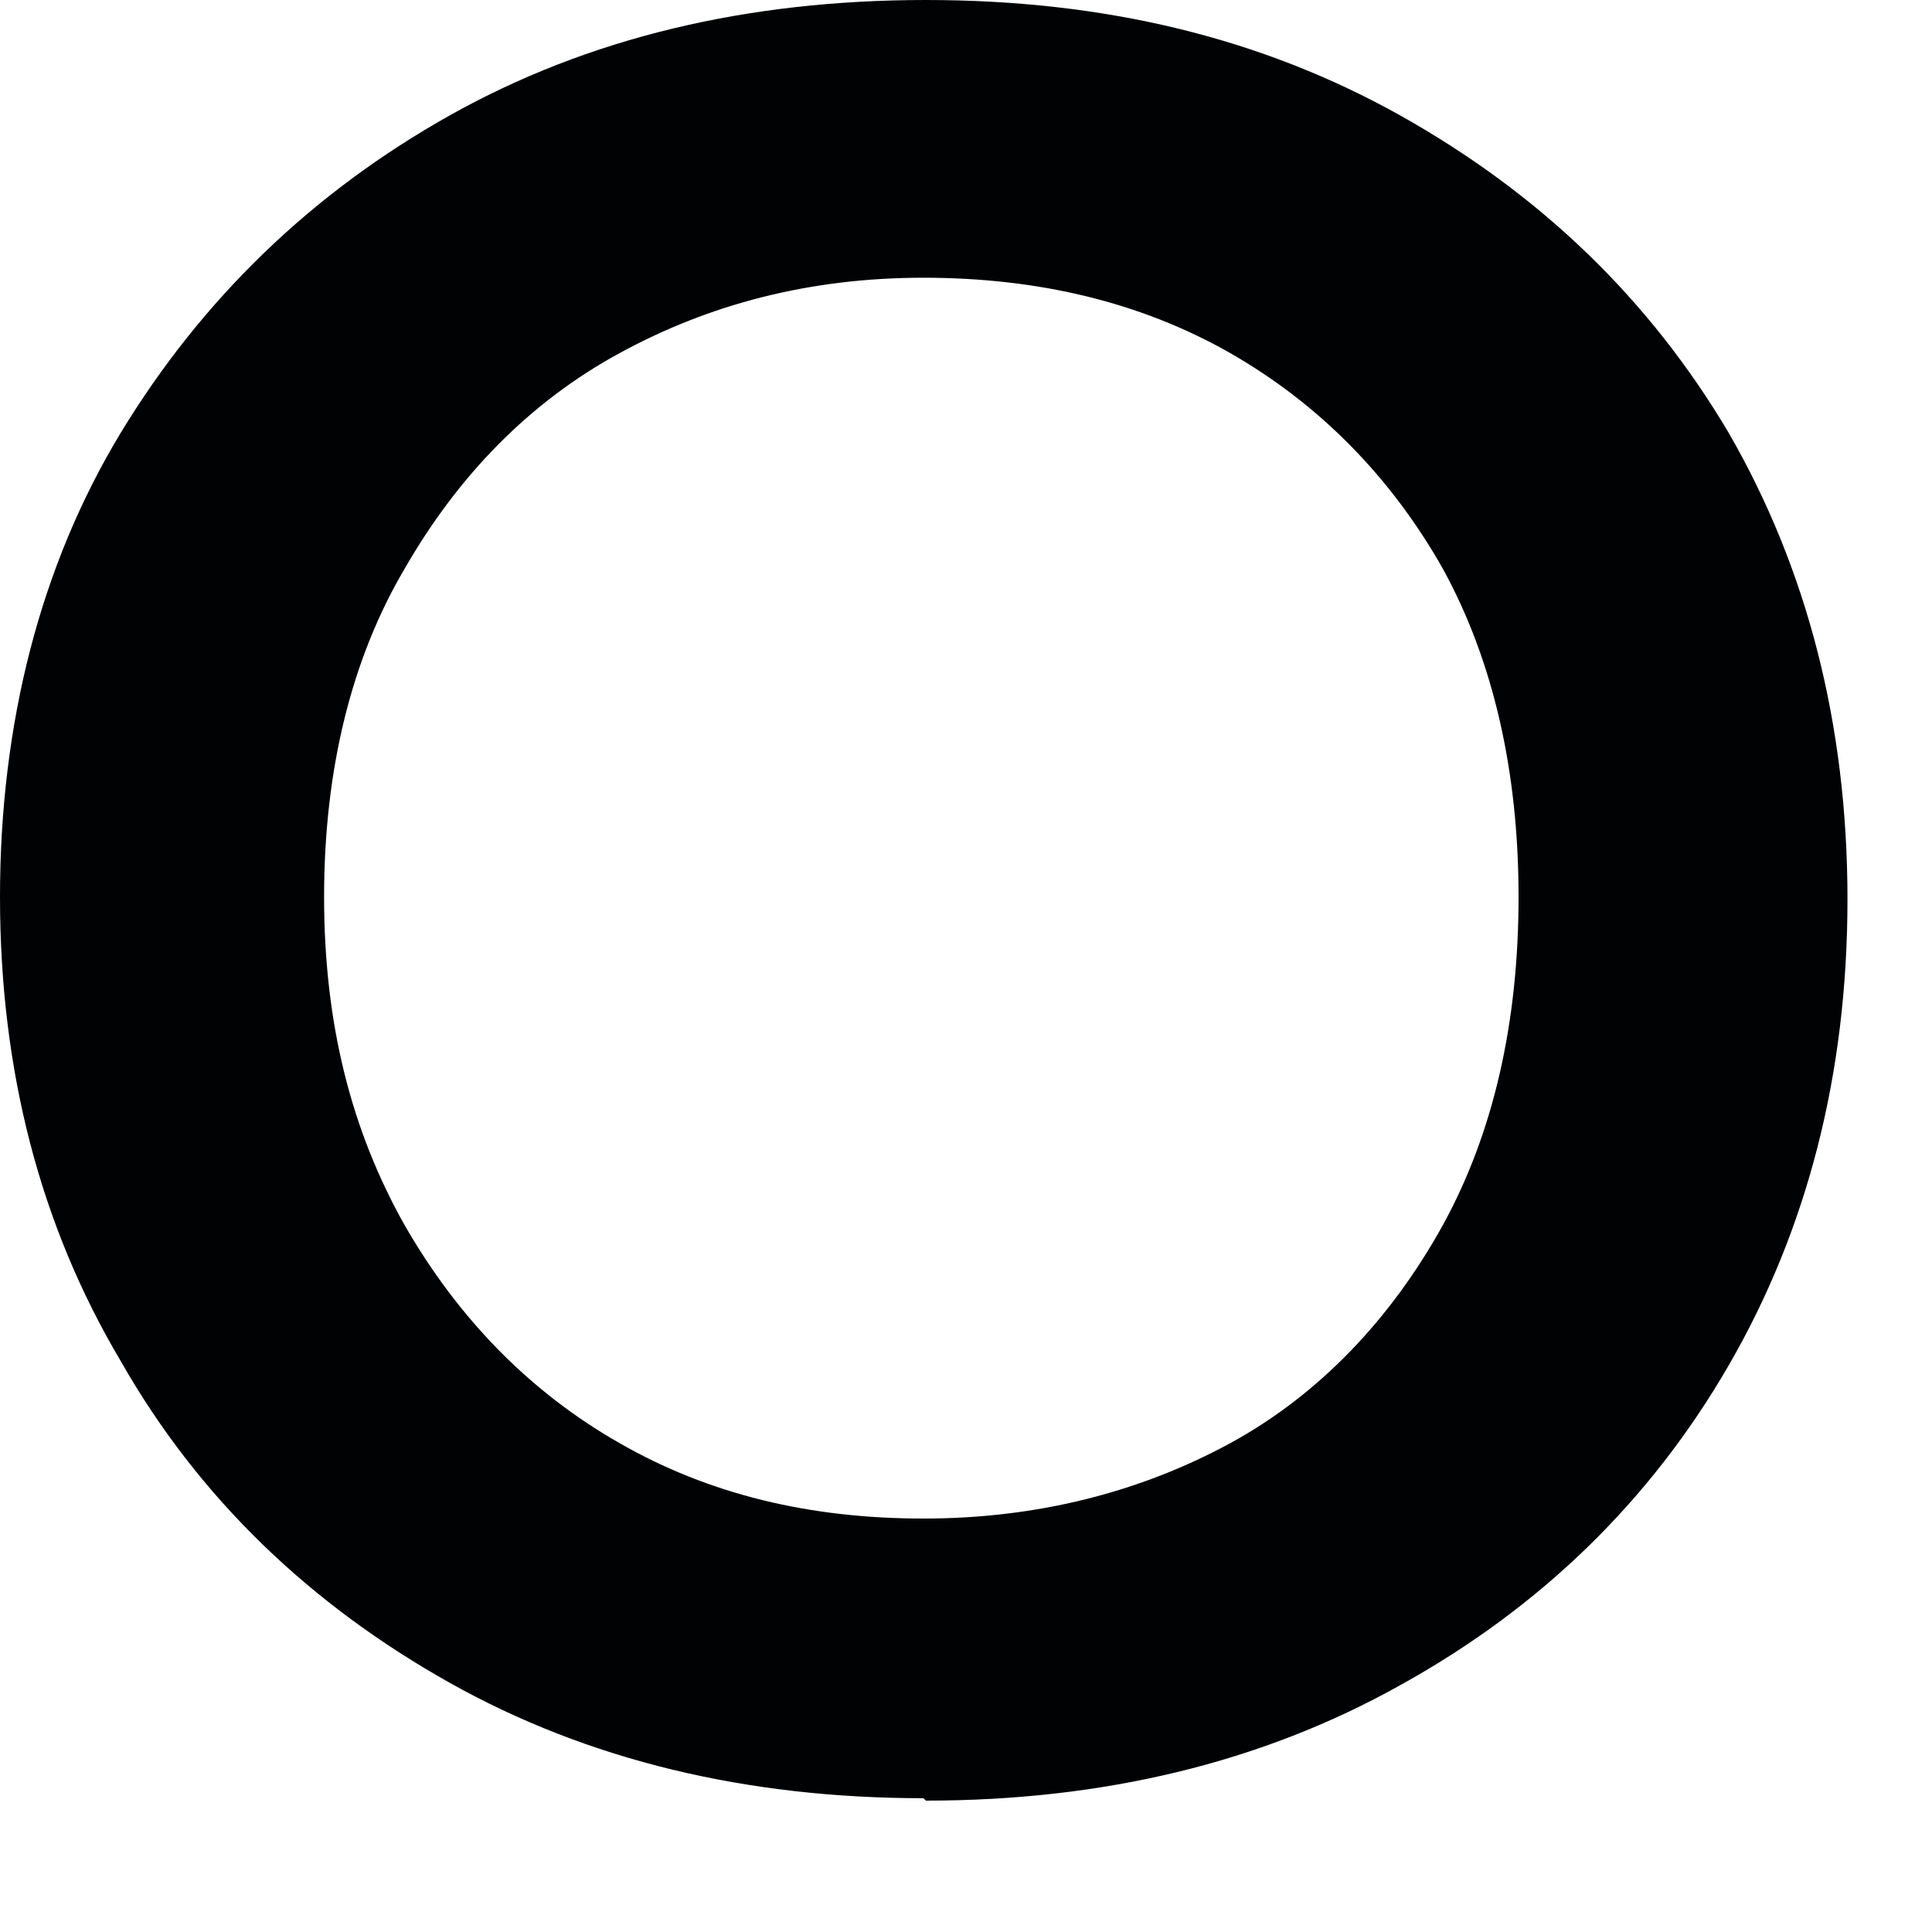 <?xml version="1.0" encoding="utf-8"?>
<svg xmlns="http://www.w3.org/2000/svg" fill="none" height="100%" overflow="visible" preserveAspectRatio="none" style="display: block;" viewBox="0 0 4 4" width="100%">
<path d="M1.912 3.723C1.547 3.723 1.218 3.645 0.931 3.484C0.644 3.323 0.412 3.103 0.25 2.818C0.083 2.537 0 2.216 0 1.857C0 1.499 0.083 1.172 0.25 0.896C0.417 0.621 0.644 0.4 0.931 0.239C1.218 0.078 1.547 0 1.917 0C2.287 0 2.611 0.078 2.899 0.239C3.186 0.4 3.413 0.616 3.579 0.896C3.741 1.177 3.825 1.499 3.825 1.862C3.825 2.225 3.741 2.547 3.579 2.827C3.417 3.107 3.19 3.328 2.899 3.489C2.611 3.65 2.283 3.728 1.917 3.728L1.912 3.723ZM1.912 3.144C2.148 3.144 2.361 3.089 2.547 2.988C2.732 2.887 2.88 2.73 2.987 2.537C3.093 2.344 3.144 2.115 3.144 1.857C3.144 1.6 3.093 1.37 2.987 1.177C2.88 0.988 2.732 0.837 2.547 0.731C2.361 0.625 2.148 0.575 1.912 0.575C1.676 0.575 1.468 0.63 1.283 0.731C1.097 0.832 0.949 0.984 0.838 1.177C0.727 1.365 0.671 1.595 0.671 1.857C0.671 2.119 0.727 2.34 0.838 2.537C0.949 2.73 1.097 2.882 1.283 2.988C1.468 3.094 1.676 3.144 1.912 3.144Z" fill="#010203" id="Vector"/>
</svg>